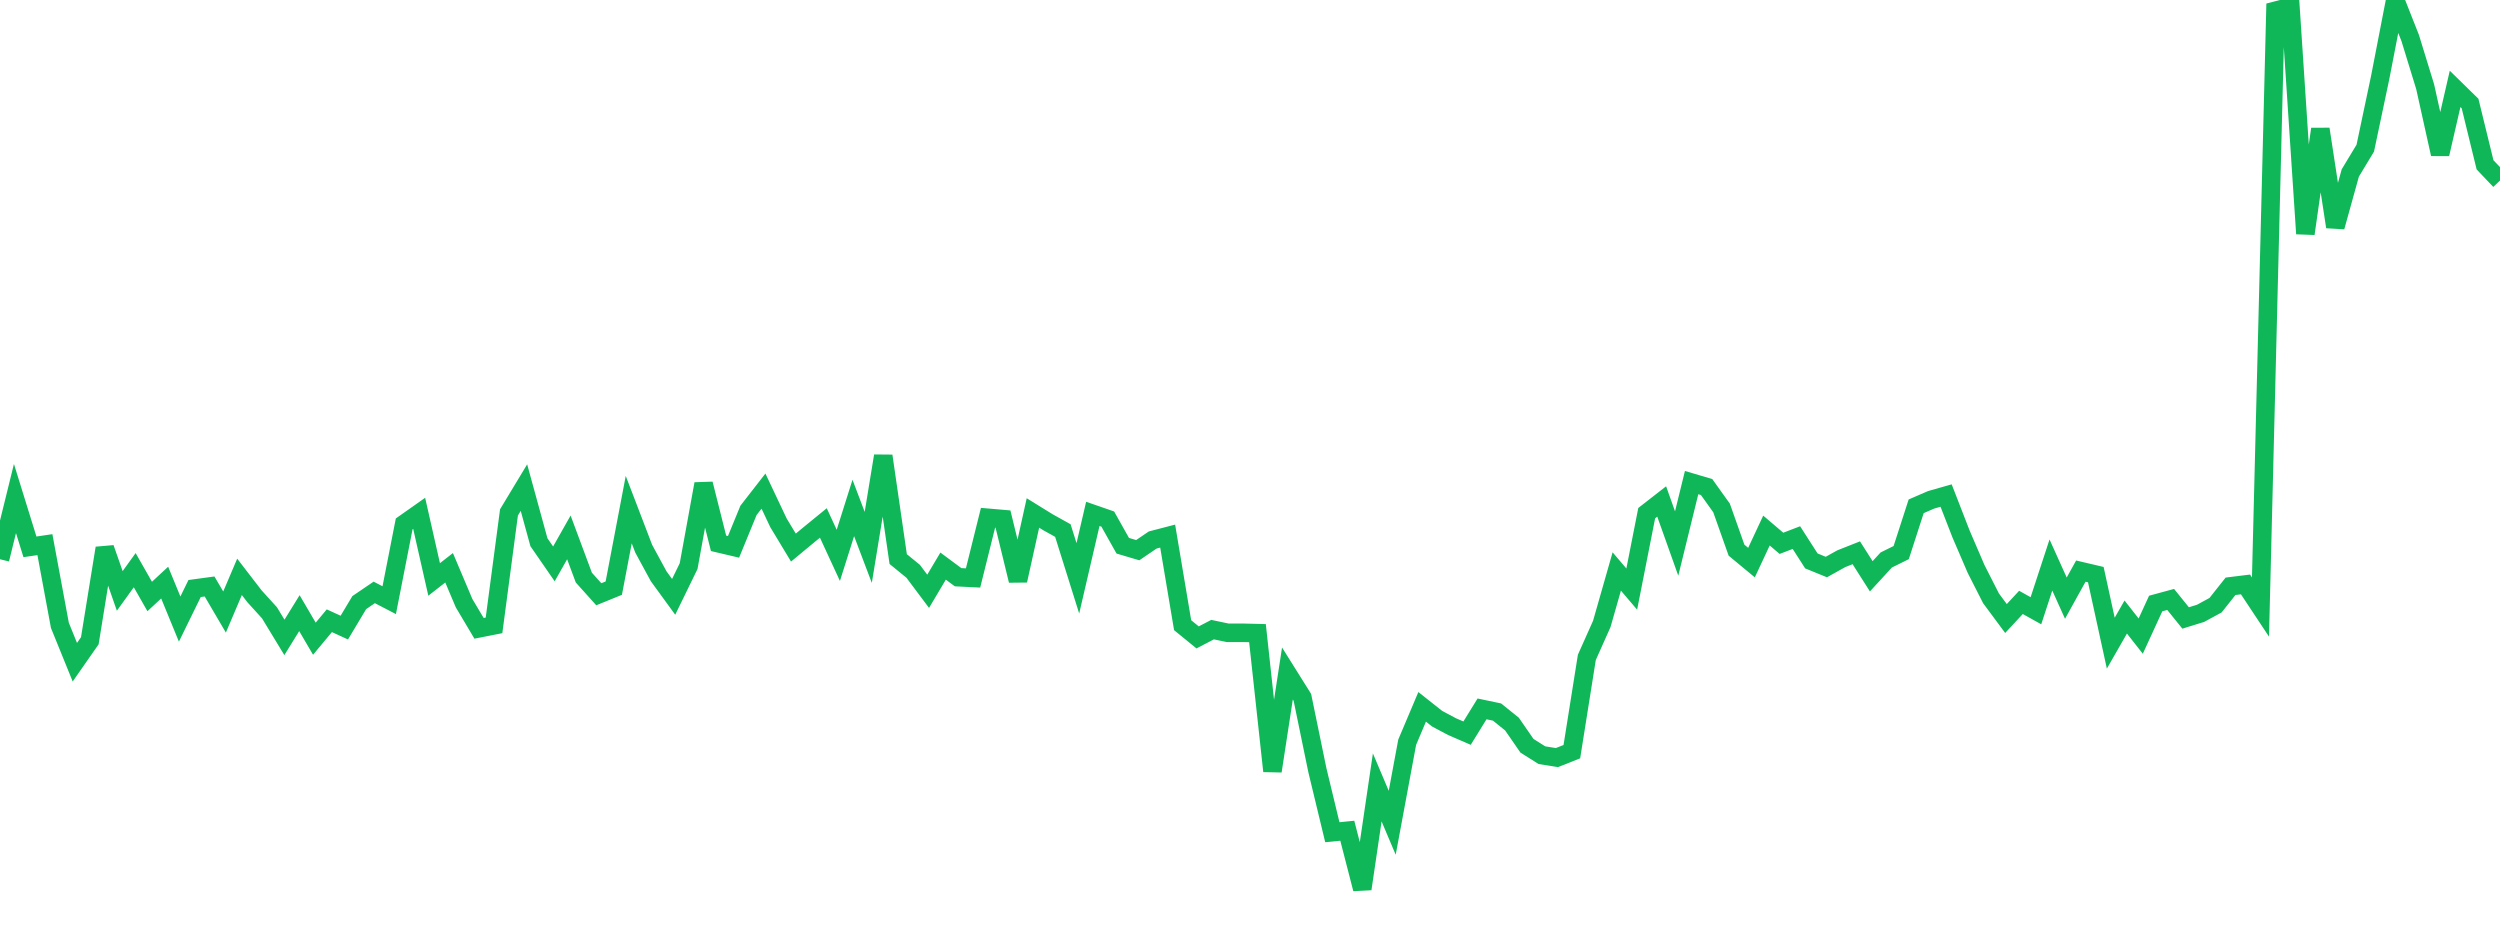 <?xml version="1.0" standalone="no"?>
<!DOCTYPE svg PUBLIC "-//W3C//DTD SVG 1.1//EN" "http://www.w3.org/Graphics/SVG/1.1/DTD/svg11.dtd">
<svg width="135" height="50" viewBox="0 0 135 50" preserveAspectRatio="none" class="sparkline" xmlns="http://www.w3.org/2000/svg"
xmlns:xlink="http://www.w3.org/1999/xlink"><path  class="sparkline--line" d="M 0 30.2 L 0 30.2 L 0.808 26.92 L 1.617 29.53 L 2.425 29.41 L 3.234 33.77 L 4.042 35.76 L 4.85 34.6 L 5.659 29.6 L 6.467 31.91 L 7.275 30.79 L 8.084 32.21 L 8.892 31.46 L 9.701 33.43 L 10.509 31.78 L 11.317 31.67 L 12.126 33.05 L 12.934 31.15 L 13.743 32.2 L 14.551 33.09 L 15.359 34.42 L 16.168 33.11 L 16.976 34.49 L 17.784 33.52 L 18.593 33.89 L 19.401 32.54 L 20.21 31.99 L 21.018 32.41 L 21.826 28.29 L 22.635 27.72 L 23.443 31.29 L 24.251 30.66 L 25.06 32.57 L 25.868 33.93 L 26.677 33.77 L 27.485 27.67 L 28.293 26.33 L 29.102 29.28 L 29.91 30.45 L 30.719 29.02 L 31.527 31.19 L 32.335 32.09 L 33.144 31.76 L 33.952 27.52 L 34.76 29.63 L 35.569 31.12 L 36.377 32.23 L 37.186 30.57 L 37.994 26.13 L 38.802 29.34 L 39.611 29.53 L 40.419 27.56 L 41.228 26.52 L 42.036 28.23 L 42.844 29.57 L 43.653 28.9 L 44.461 28.24 L 45.269 29.99 L 46.078 27.43 L 46.886 29.56 L 47.695 24.62 L 48.503 30.19 L 49.311 30.85 L 50.12 31.93 L 50.928 30.57 L 51.737 31.17 L 52.545 31.21 L 53.353 27.96 L 54.162 28.03 L 54.97 31.35 L 55.778 27.7 L 56.587 28.2 L 57.395 28.65 L 58.204 31.23 L 59.012 27.75 L 59.82 28.03 L 60.629 29.47 L 61.437 29.71 L 62.246 29.16 L 63.054 28.95 L 63.862 33.76 L 64.671 34.42 L 65.479 34 L 66.287 34.17 L 67.096 34.17 L 67.904 34.19 L 68.713 41.64 L 69.521 36.37 L 70.329 37.66 L 71.138 41.59 L 71.946 44.94 L 72.754 44.86 L 73.563 48 L 74.371 42.52 L 75.18 44.43 L 75.988 40.08 L 76.796 38.17 L 77.605 38.81 L 78.413 39.24 L 79.222 39.59 L 80.03 38.28 L 80.838 38.45 L 81.647 39.1 L 82.455 40.27 L 83.263 40.78 L 84.072 40.91 L 84.88 40.59 L 85.689 35.5 L 86.497 33.69 L 87.305 30.86 L 88.114 31.81 L 88.922 27.71 L 89.731 27.08 L 90.539 29.35 L 91.347 26.06 L 92.156 26.3 L 92.964 27.43 L 93.772 29.71 L 94.581 30.38 L 95.389 28.65 L 96.198 29.34 L 97.006 29.03 L 97.814 30.29 L 98.623 30.62 L 99.431 30.17 L 100.24 29.85 L 101.048 31.12 L 101.856 30.24 L 102.665 29.84 L 103.473 27.34 L 104.281 26.99 L 105.09 26.76 L 105.898 28.84 L 106.707 30.72 L 107.515 32.31 L 108.323 33.4 L 109.132 32.53 L 109.94 32.98 L 110.749 30.51 L 111.557 32.3 L 112.365 30.84 L 113.174 31.03 L 113.982 34.73 L 114.79 33.32 L 115.599 34.35 L 116.407 32.59 L 117.216 32.37 L 118.024 33.37 L 118.832 33.12 L 119.641 32.68 L 120.449 31.66 L 121.257 31.56 L 122.066 32.78 L 122.874 0.58 L 123.683 0.37 L 124.491 12.62 L 125.299 6.97 L 126.108 12.25 L 126.916 9.34 L 127.725 8 L 128.533 4.17 L 129.341 0 L 130.15 2.05 L 130.958 4.68 L 131.766 8.32 L 132.575 4.8 L 133.383 5.59 L 134.192 8.9 L 135 9.75" fill="none" stroke-width="1" stroke="#10b759"></path></svg>
